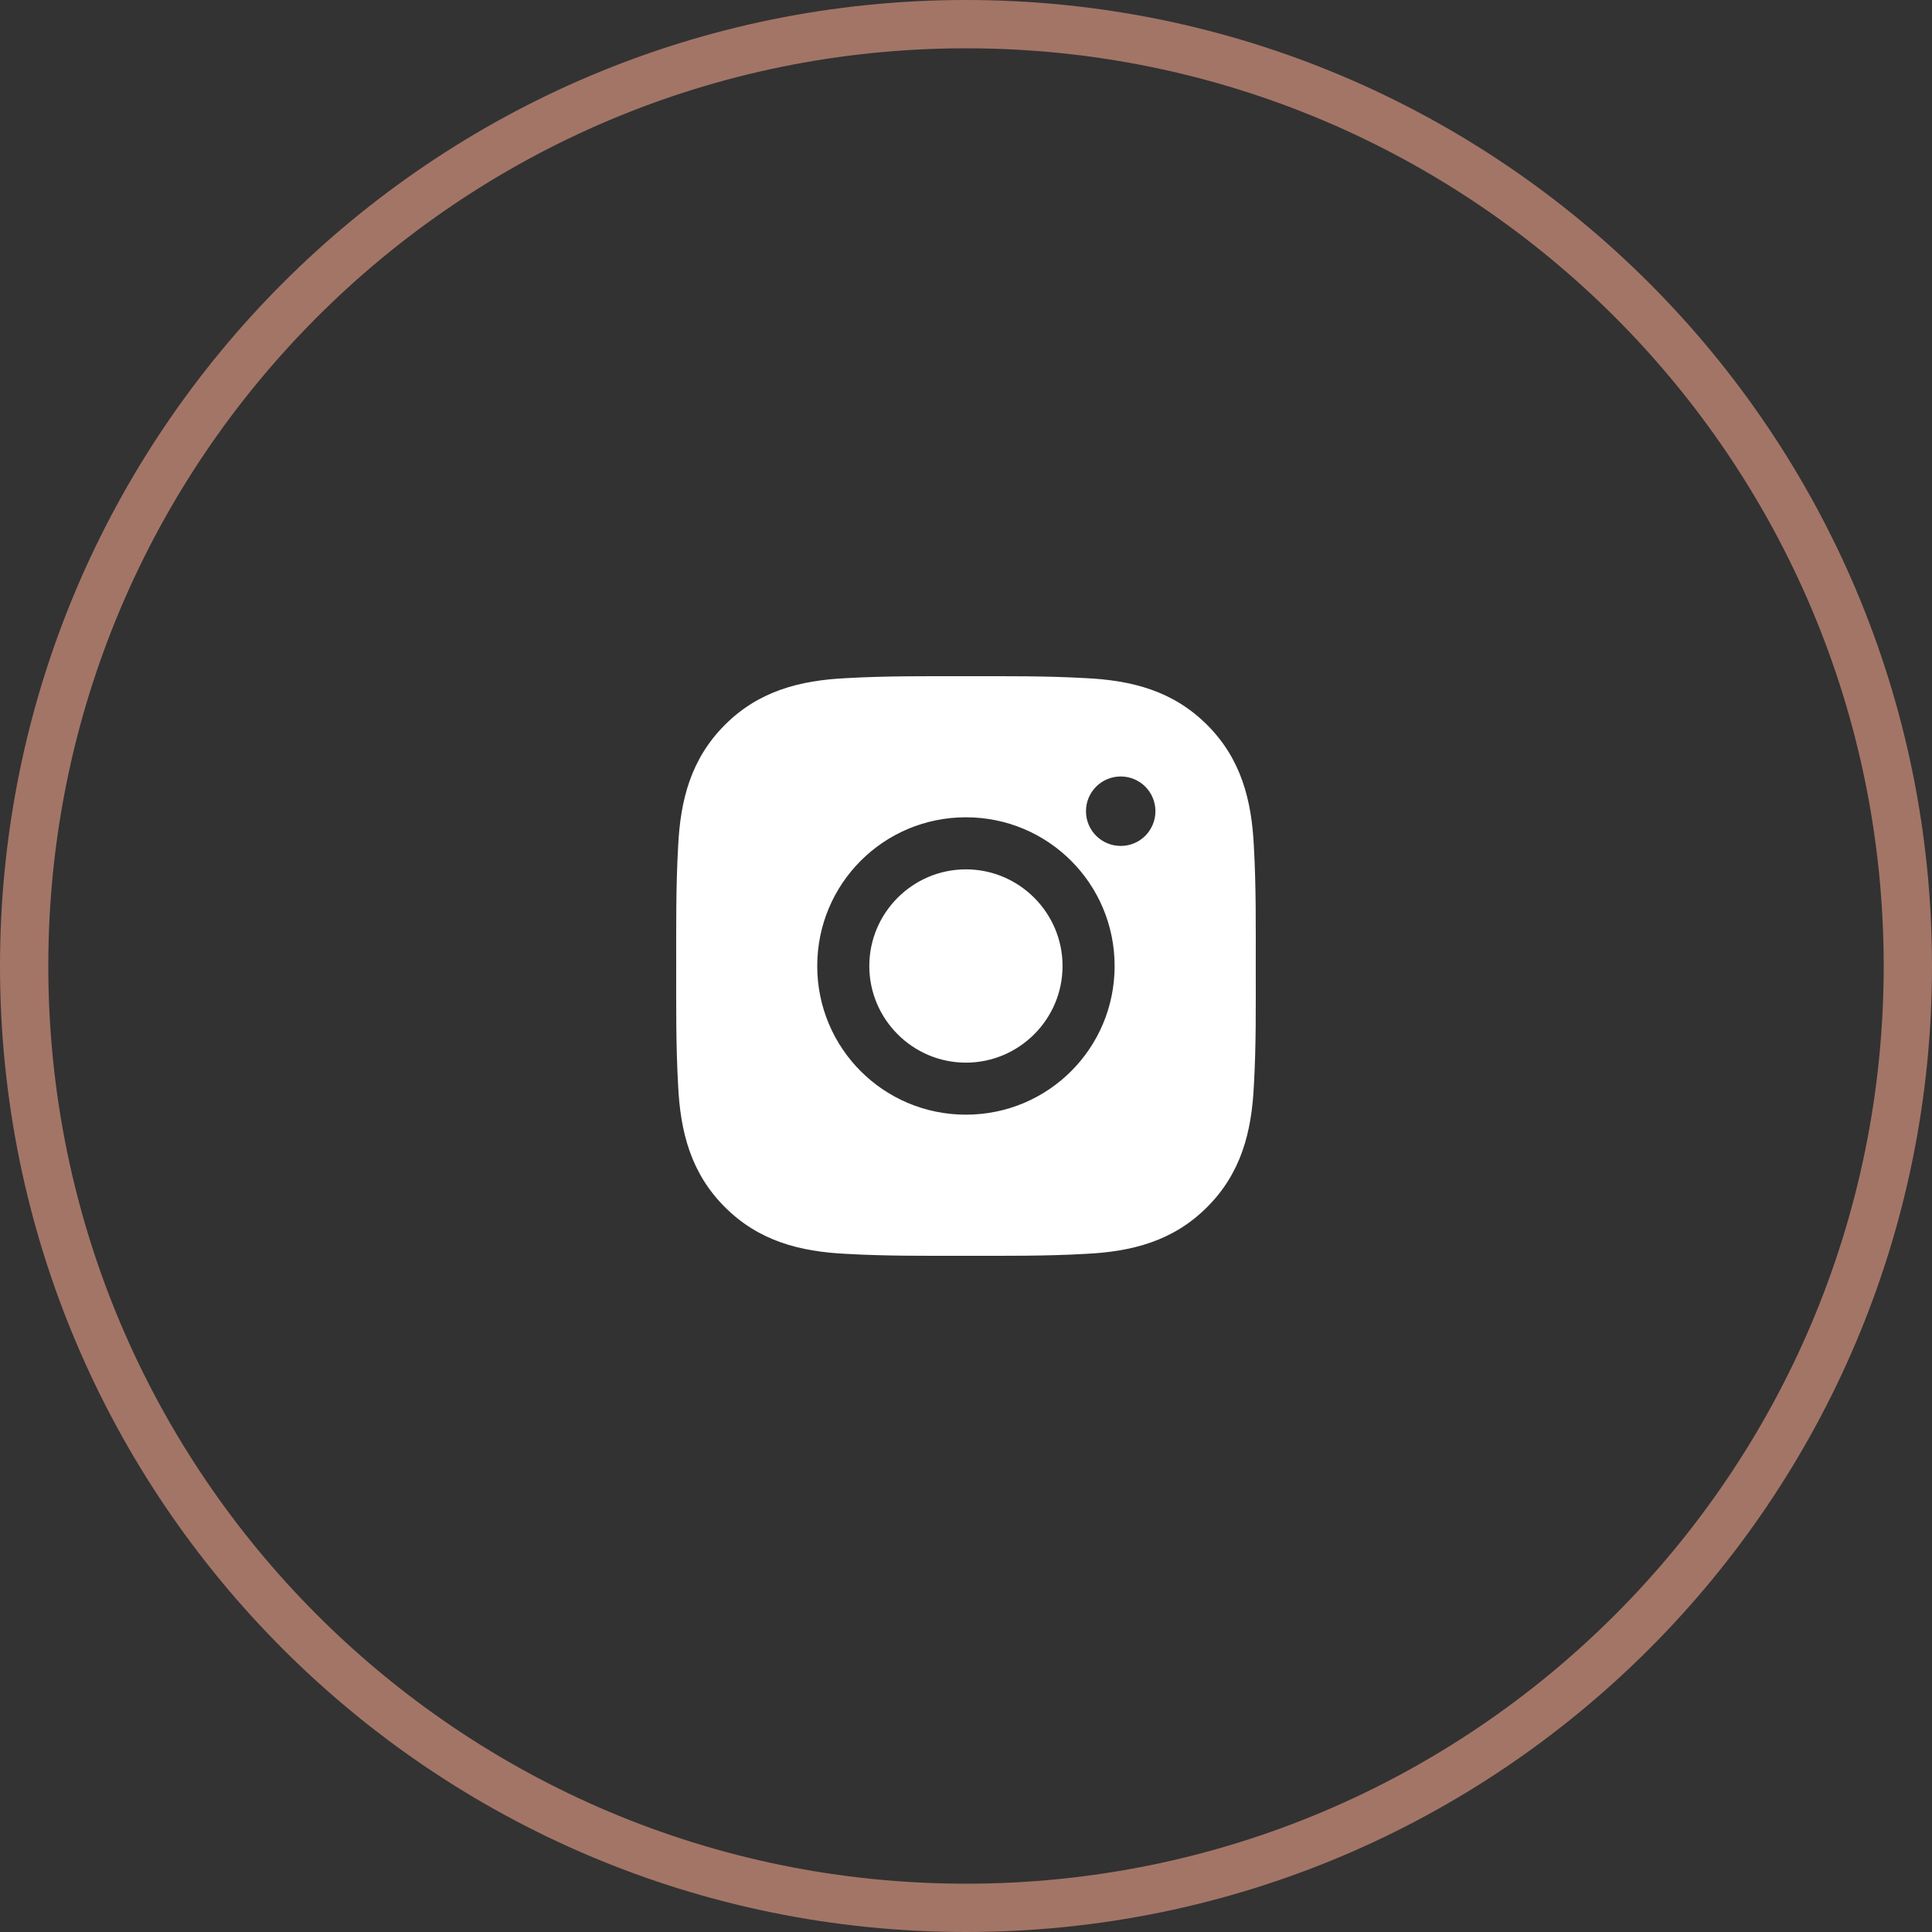 <?xml version="1.0" encoding="UTF-8"?> <svg xmlns="http://www.w3.org/2000/svg" width="40" height="40" viewBox="0 0 40 40" fill="none"><rect x="0" y="0" width="40" height="40" fill="#333333" stroke="none"/><path d="M40 20C40 8.954 31.046 0 20 0C8.954 0 0 8.954 0 20C0 31.046 8.954 40 20 40C31.046 40 40 31.046 40 20Z" fill="black" fill-opacity="0.02"></path><path d="M39.5 20C39.5 9.23 30.77 0.5 20 0.5C9.23 0.5 0.5 9.23 0.5 20C0.5 30.77 9.23 39.5 20 39.5C30.77 39.5 39.5 30.77 39.5 20Z" stroke="#A37567"></path><path d="M19.998 17.999C18.897 17.999 17.998 18.898 17.998 20C17.998 21.102 18.897 22.001 19.998 22.001C21.1 22.001 21.999 21.102 21.999 20C21.999 18.898 21.1 17.999 19.998 17.999ZM25.999 20C25.999 19.171 26.007 18.35 25.96 17.523C25.914 16.563 25.695 15.71 24.992 15.008C24.288 14.304 23.437 14.086 22.477 14.04C21.648 13.993 20.827 14 20 14C19.171 14 18.35 13.993 17.523 14.04C16.563 14.086 15.71 14.305 15.008 15.008C14.304 15.712 14.086 16.563 14.04 17.523C13.993 18.352 14 19.173 14 20C14 20.827 13.993 21.65 14.04 22.477C14.086 23.437 14.305 24.29 15.008 24.992C15.712 25.696 16.563 25.914 17.523 25.96C18.352 26.007 19.173 26 20 26C20.828 26 21.649 26.007 22.477 25.96C23.437 25.914 24.29 25.695 24.992 24.992C25.696 24.288 25.914 23.437 25.96 22.477C26.008 21.65 25.999 20.829 25.999 20ZM19.998 23.078C18.295 23.078 16.92 21.704 16.92 20C16.92 18.296 18.295 16.921 19.998 16.921C21.702 16.921 23.077 18.296 23.077 20C23.077 21.704 21.702 23.078 19.998 23.078ZM23.203 17.514C22.805 17.514 22.484 17.193 22.484 16.795C22.484 16.398 22.805 16.076 23.203 16.076C23.601 16.076 23.922 16.398 23.922 16.795C23.922 16.89 23.904 16.983 23.867 17.071C23.831 17.158 23.778 17.237 23.712 17.304C23.645 17.371 23.566 17.424 23.478 17.46C23.391 17.496 23.297 17.514 23.203 17.514Z" fill="white"></path></svg> 